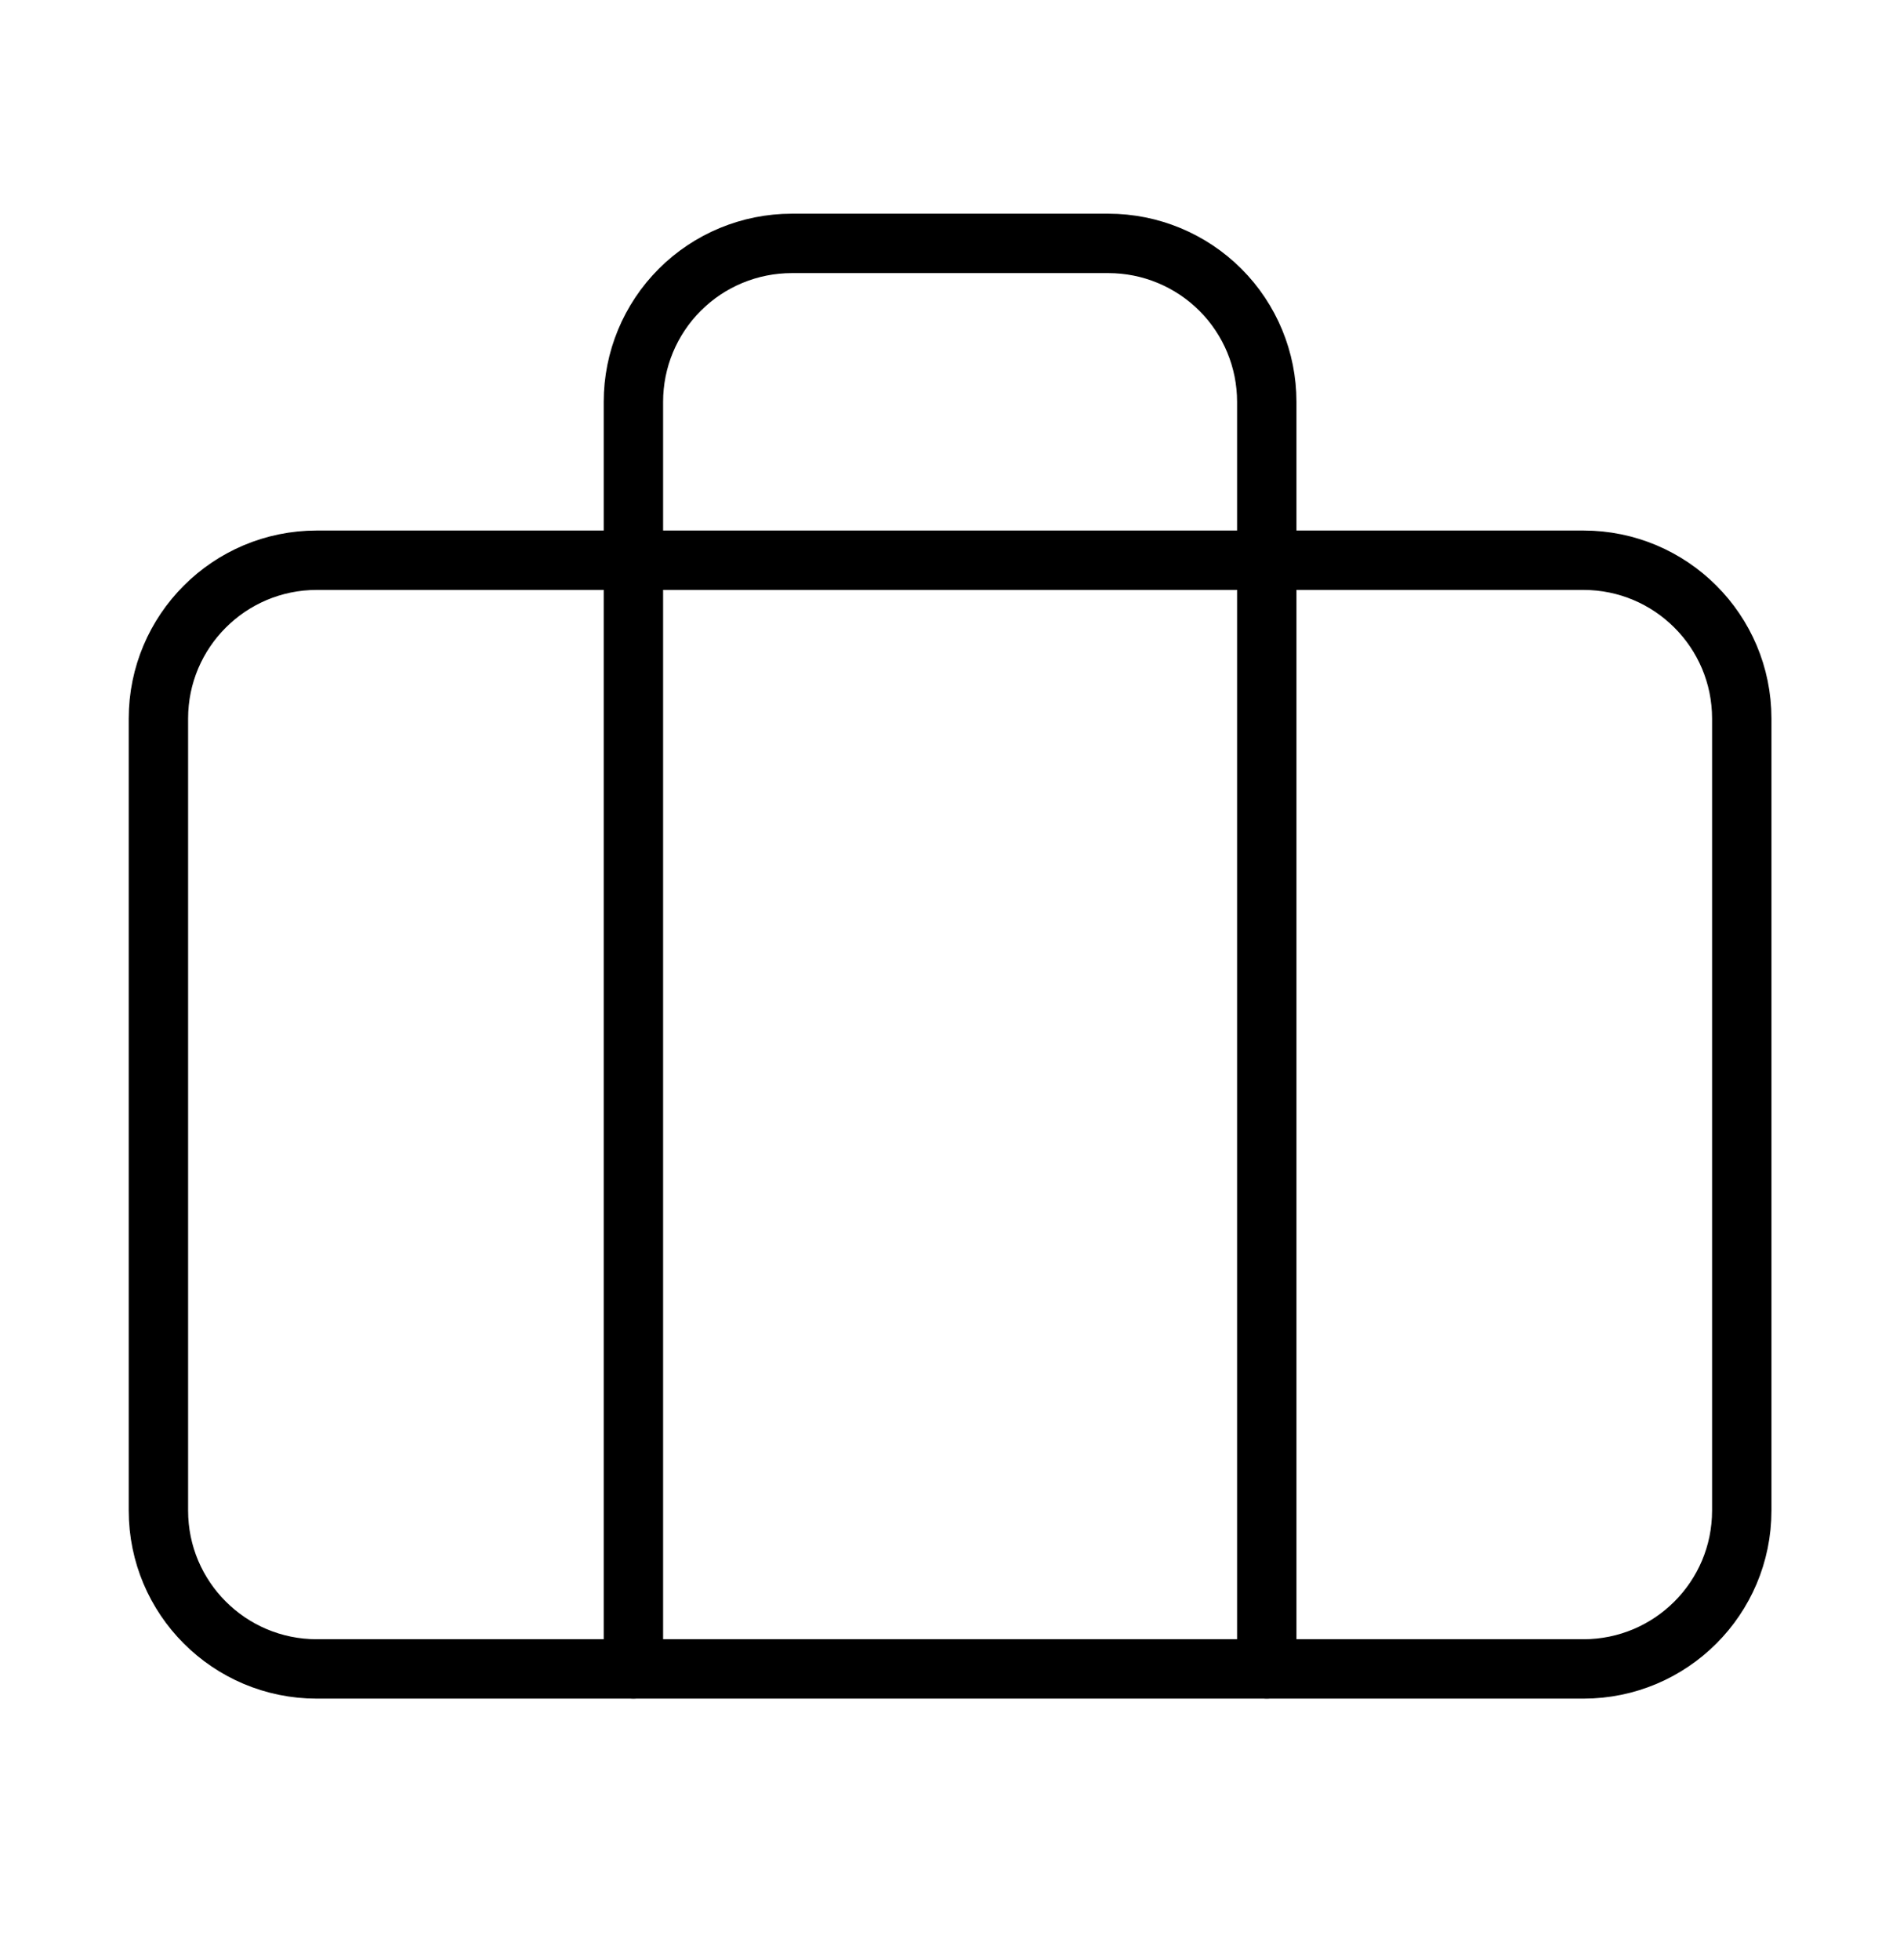 <svg width="32" height="33" viewBox="0 0 32 33" fill="none" xmlns="http://www.w3.org/2000/svg">
<path d="M26.668 9.432H5.335C3.862 9.432 2.668 10.626 2.668 12.098V25.432C2.668 26.904 3.862 28.098 5.335 28.098H26.668C28.141 28.098 29.335 26.904 29.335 25.432V12.098C29.335 10.626 28.141 9.432 26.668 9.432Z" stroke="black" stroke-linecap="round" stroke-linejoin="round"/>
<path d="M21.335 28.098V6.764C21.335 6.057 21.054 5.379 20.554 4.879C20.053 4.379 19.375 4.098 18.668 4.098H13.335C12.627 4.098 11.949 4.379 11.449 4.879C10.949 5.379 10.668 6.057 10.668 6.764V28.098" stroke="black" stroke-linecap="round" stroke-linejoin="round"/>
</svg>
